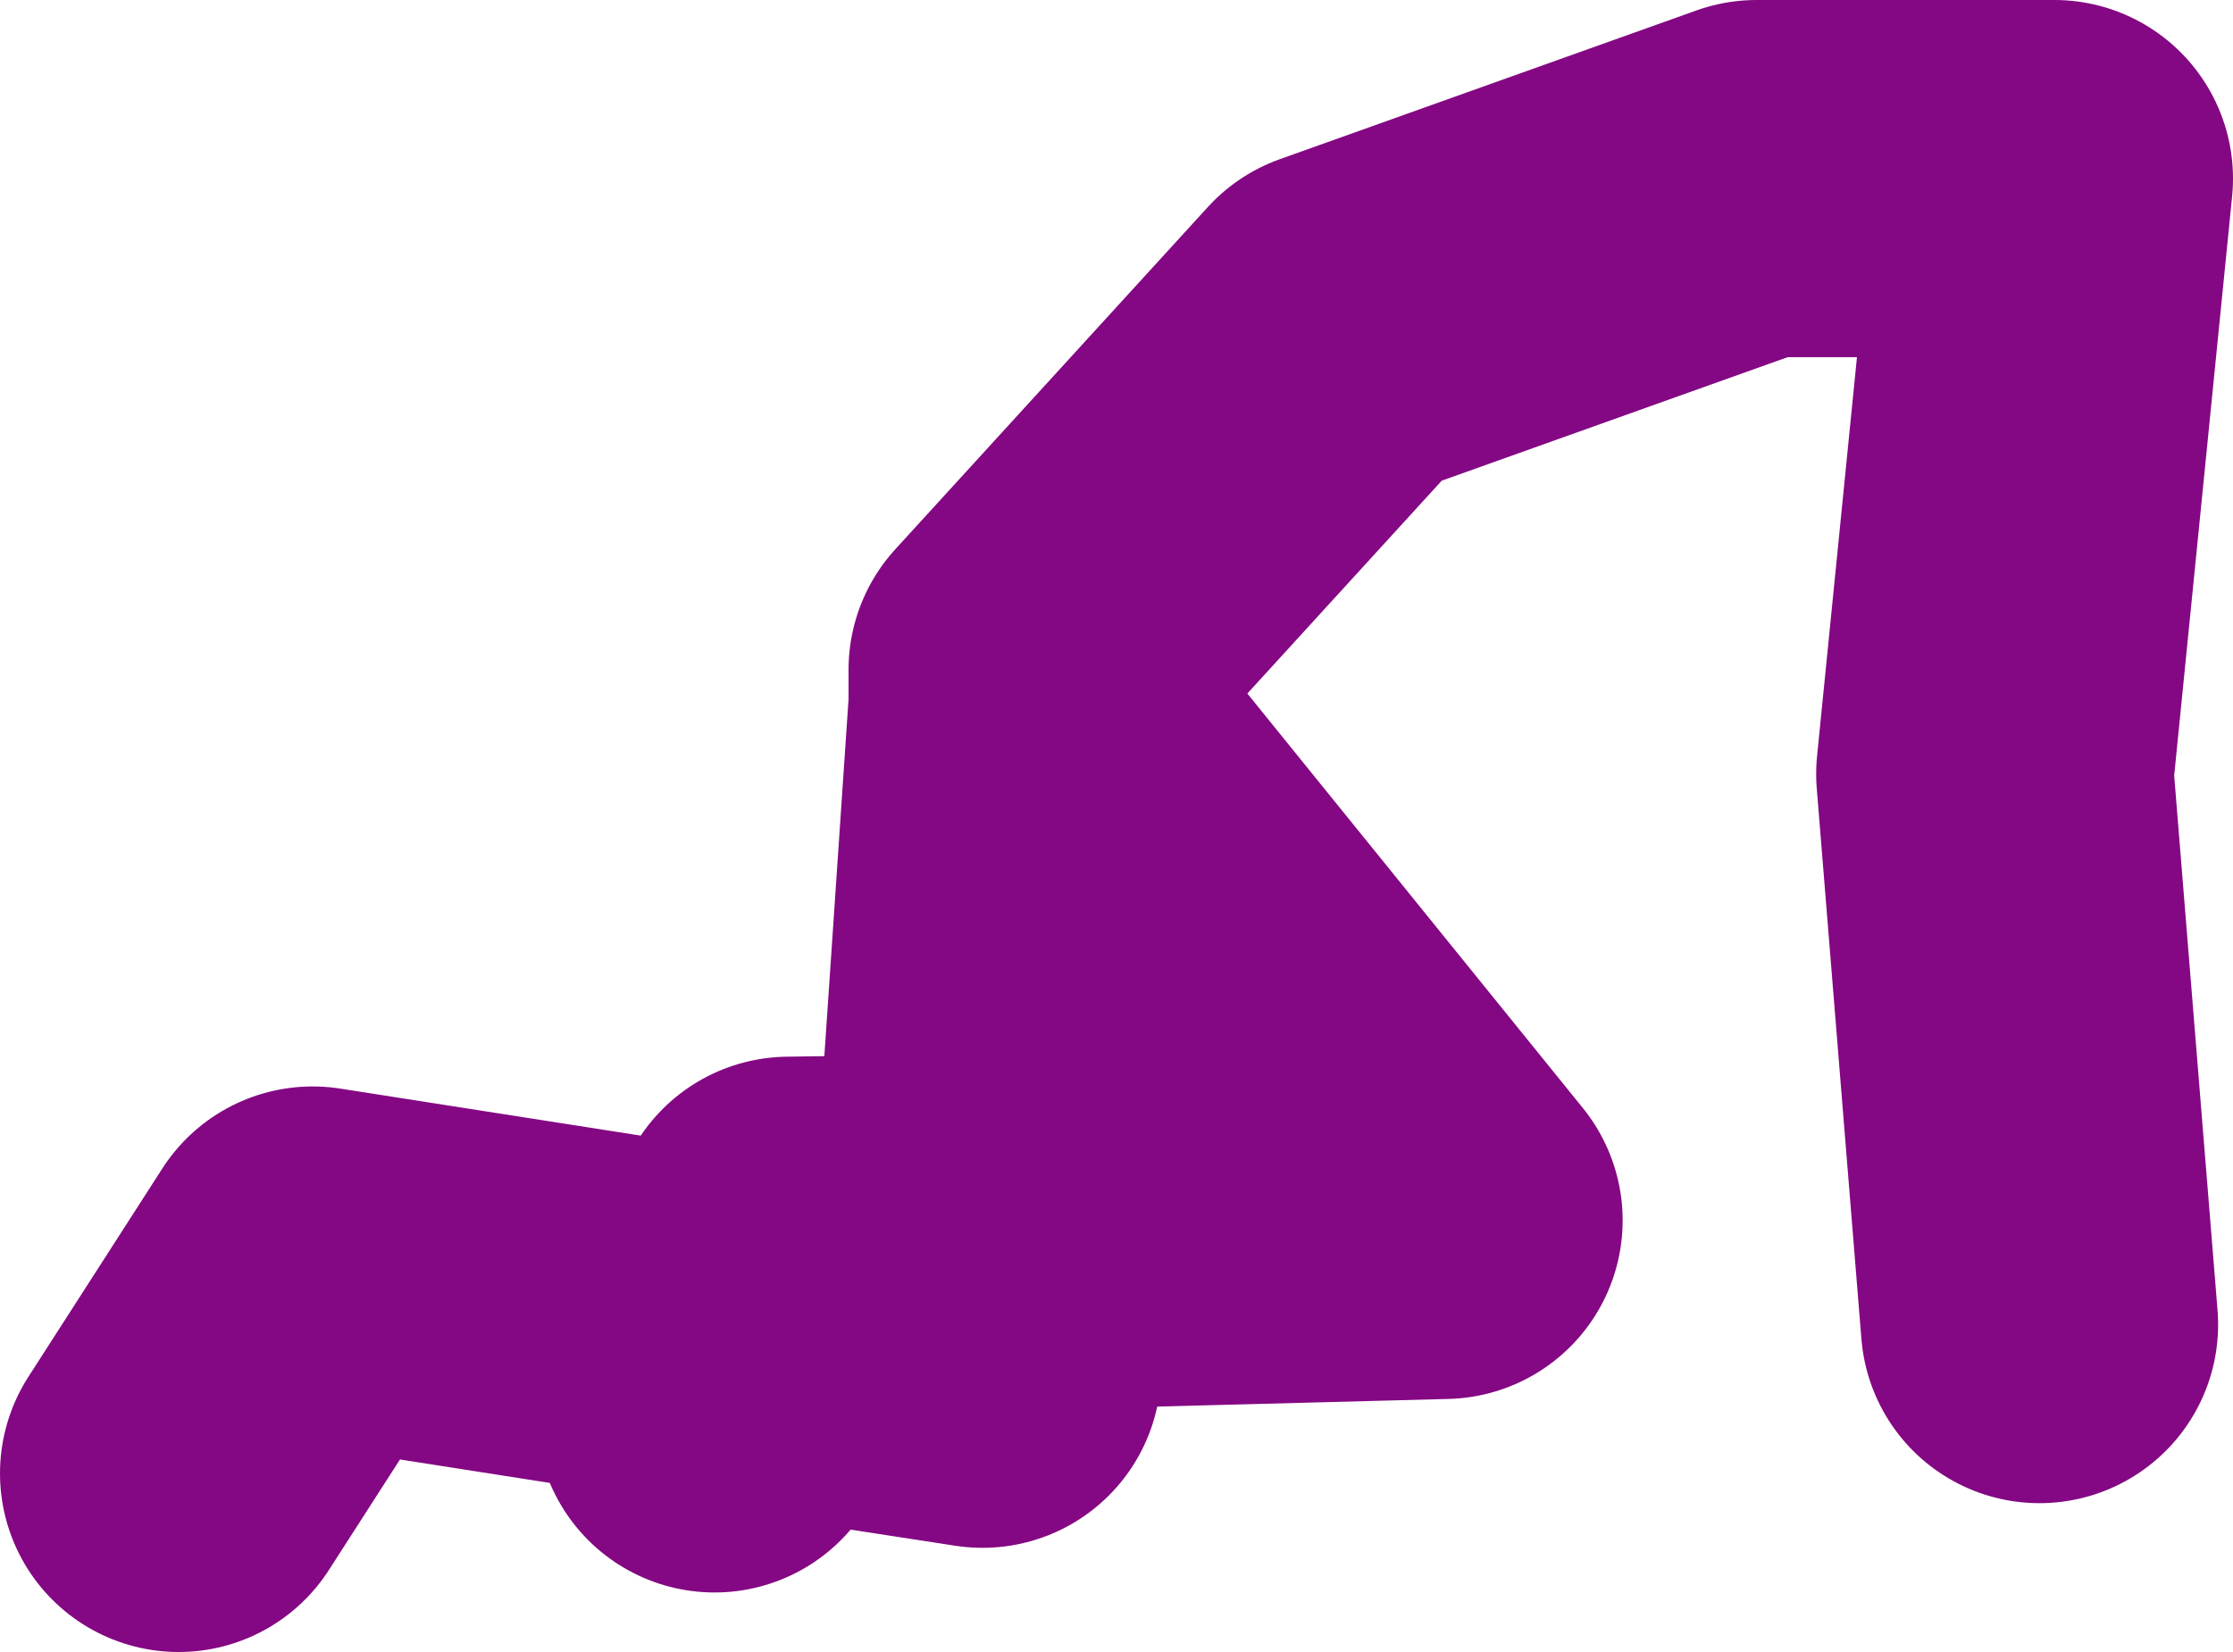 <?xml version="1.0" encoding="UTF-8" standalone="no"?>
<svg xmlns:xlink="http://www.w3.org/1999/xlink" height="27.75px" width="37.5px" xmlns="http://www.w3.org/2000/svg">
  <g transform="matrix(1.0, 0.0, 0.0, 1.0, 36.75, -6.6)">
    <path d="M-33.75 31.35 L-31.5 27.85 -24.15 29.0 -23.5 27.35 -20.1 27.3 -19.5 18.45 -19.5 17.85 -14.25 12.1 -7.25 9.6 -2.25 9.6 -3.25 19.6 -2.5 28.85 M-19.5 18.45 L-12.5 27.1 -20.1 27.3 -20.25 29.6 -24.15 29.0 -24.75 30.35" fill="none" stroke="#840783" stroke-linecap="round" stroke-linejoin="round" stroke-width="6.0"/>
  </g>
</svg>
